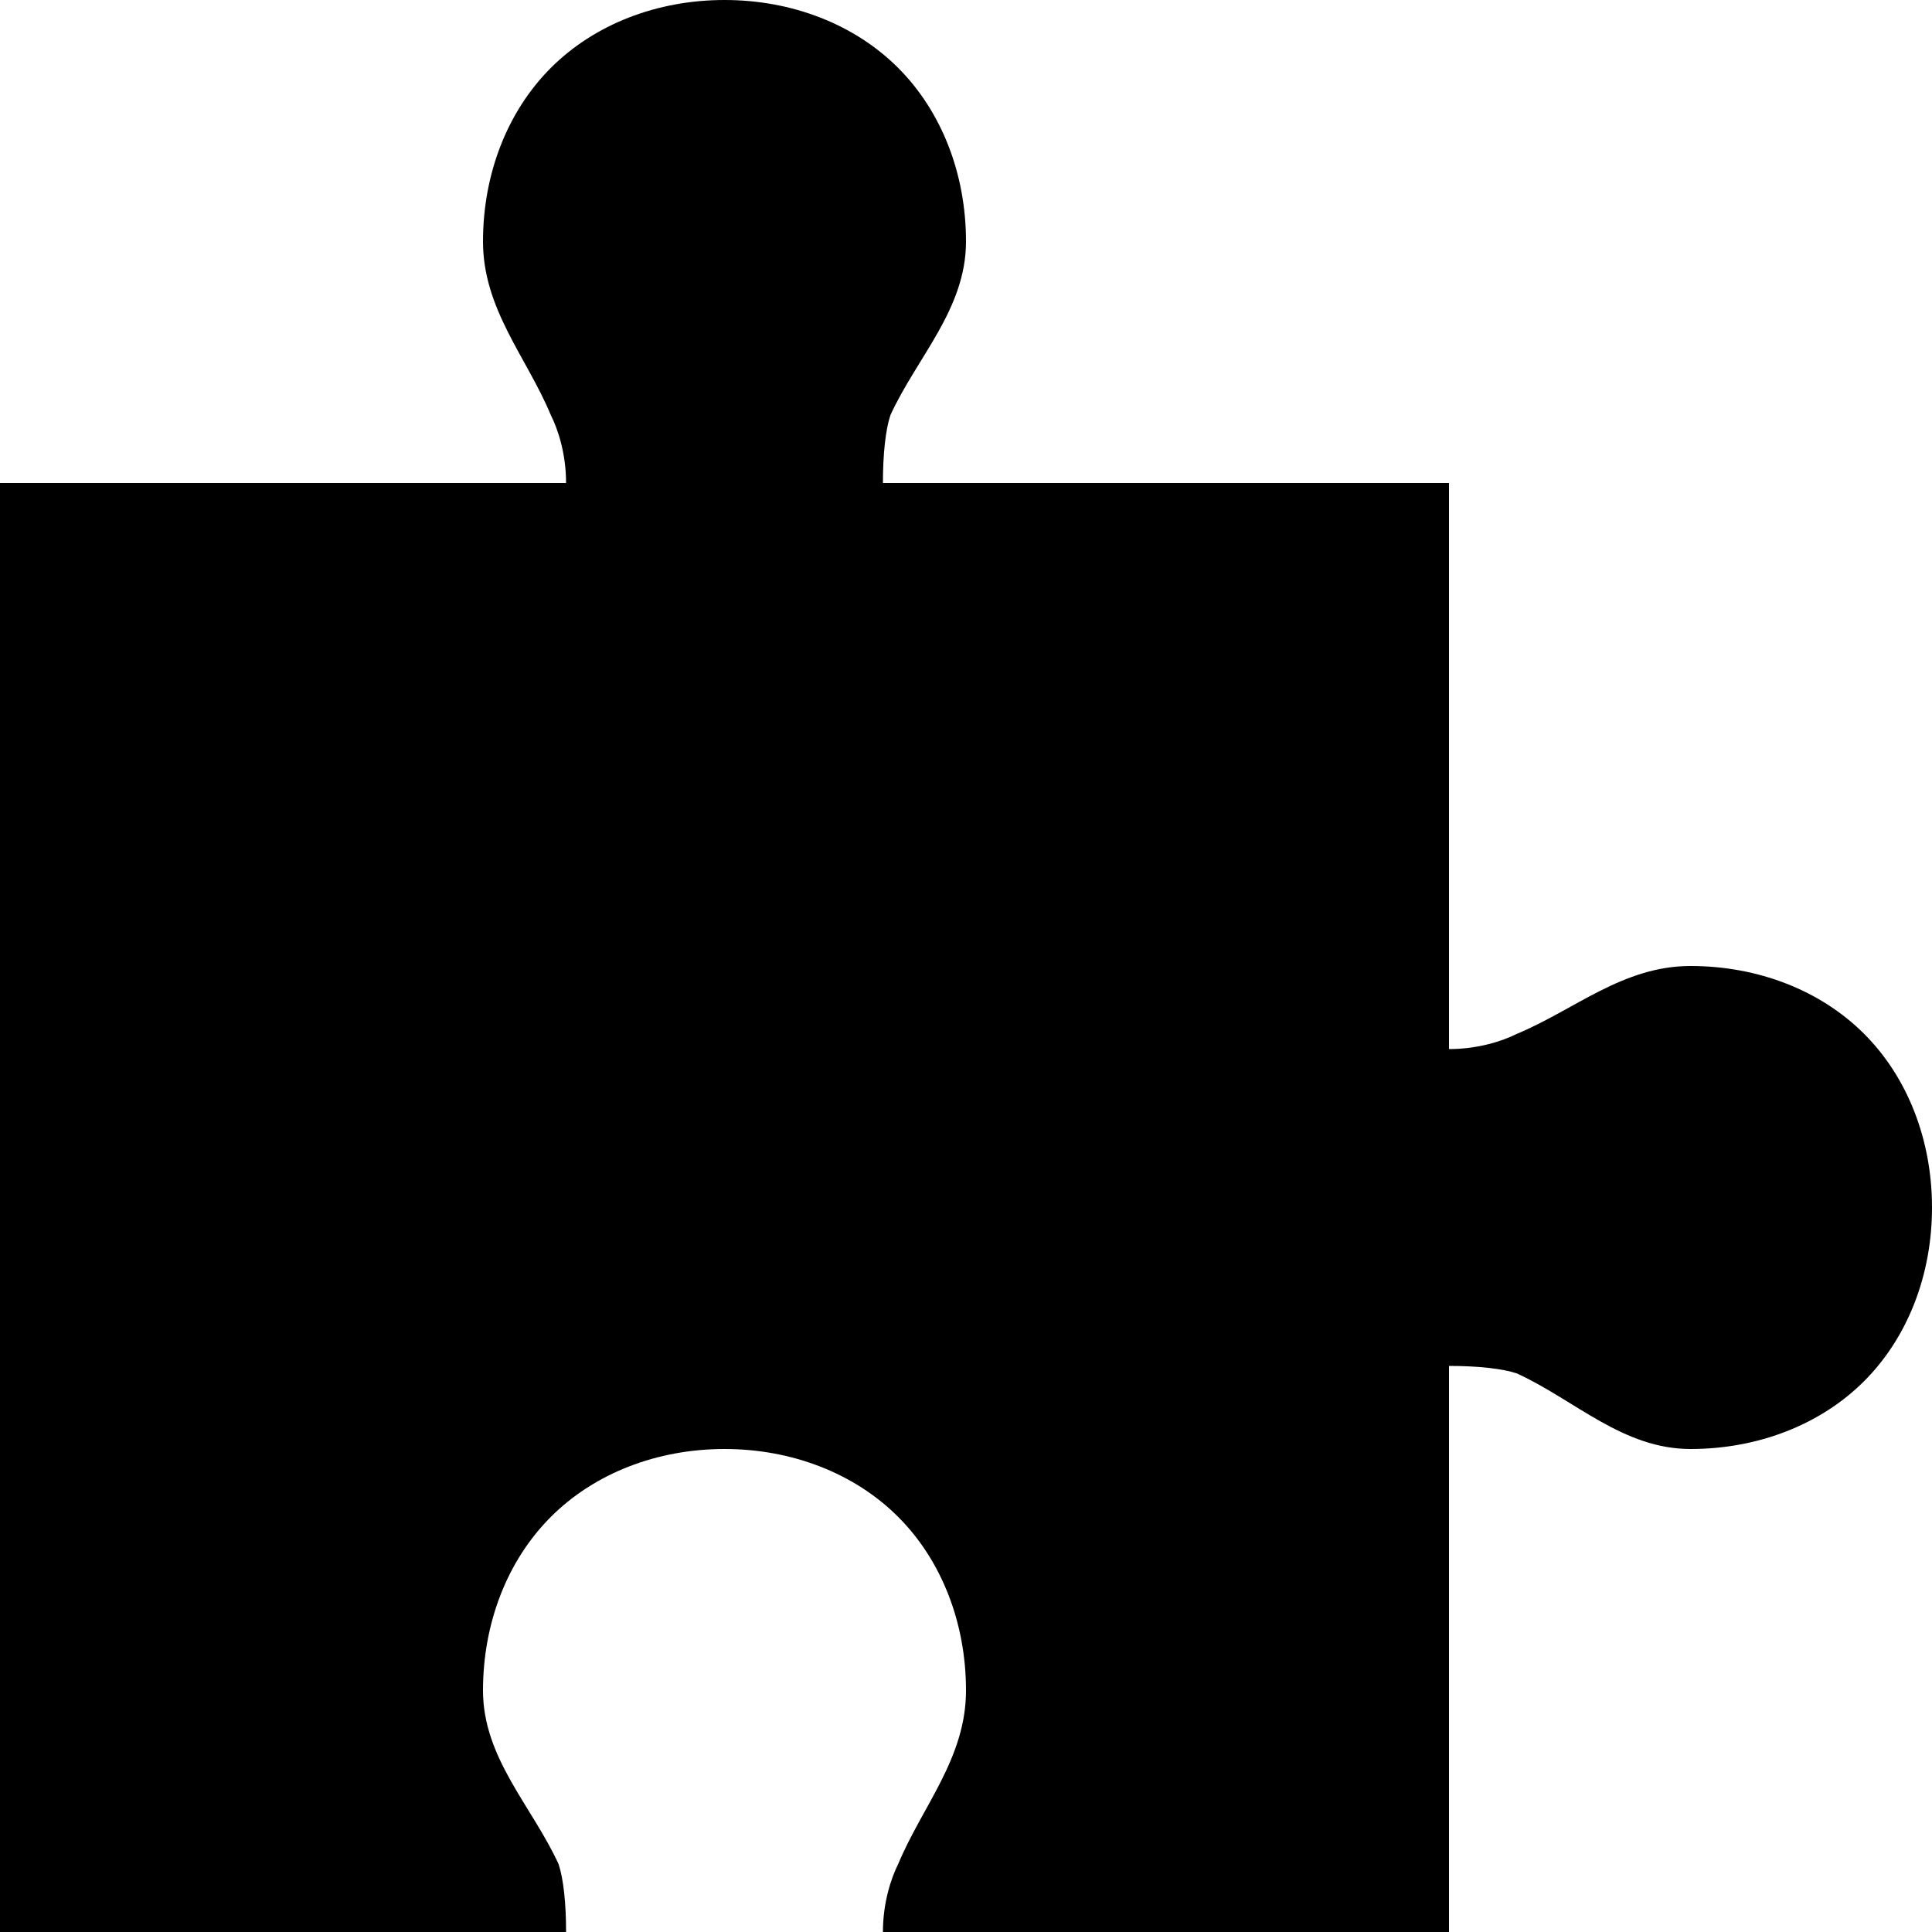<svg xmlns="http://www.w3.org/2000/svg" version="1.1" width="8" height="8" data-icon="puzzle-piece" viewBox="0 0 8 8">
  <path d="M3 0c-.28 0-.539.101-.719.281-.18.18-.281.439-.281.719 0 .28.181.479.281.719.03.06.063.161.063.281h-2.344v6h2.344c0-.12-.011-.221-.031-.281-.11-.24-.313-.439-.313-.719 0-.28.101-.539.281-.719.18-.18.439-.281.719-.281.28 0 .539.101.719.281.18.18.281.439.281.719 0 .28-.181.479-.281.719-.03.06-.063.161-.063.281h2.344v-2.344c.12 0 .221.011.281.031.24.11.439.313.719.313.28 0 .539-.101.719-.281.18-.18.281-.439.281-.719 0-.28-.101-.539-.281-.719-.18-.18-.439-.281-.719-.281-.28 0-.479.181-.719.281-.06.03-.161.063-.281.063v-2.344h-2.344c0-.12.011-.221.031-.281.11-.24.313-.439.313-.719 0-.28-.101-.539-.281-.719-.18-.18-.439-.281-.719-.281z"
  />
</svg>